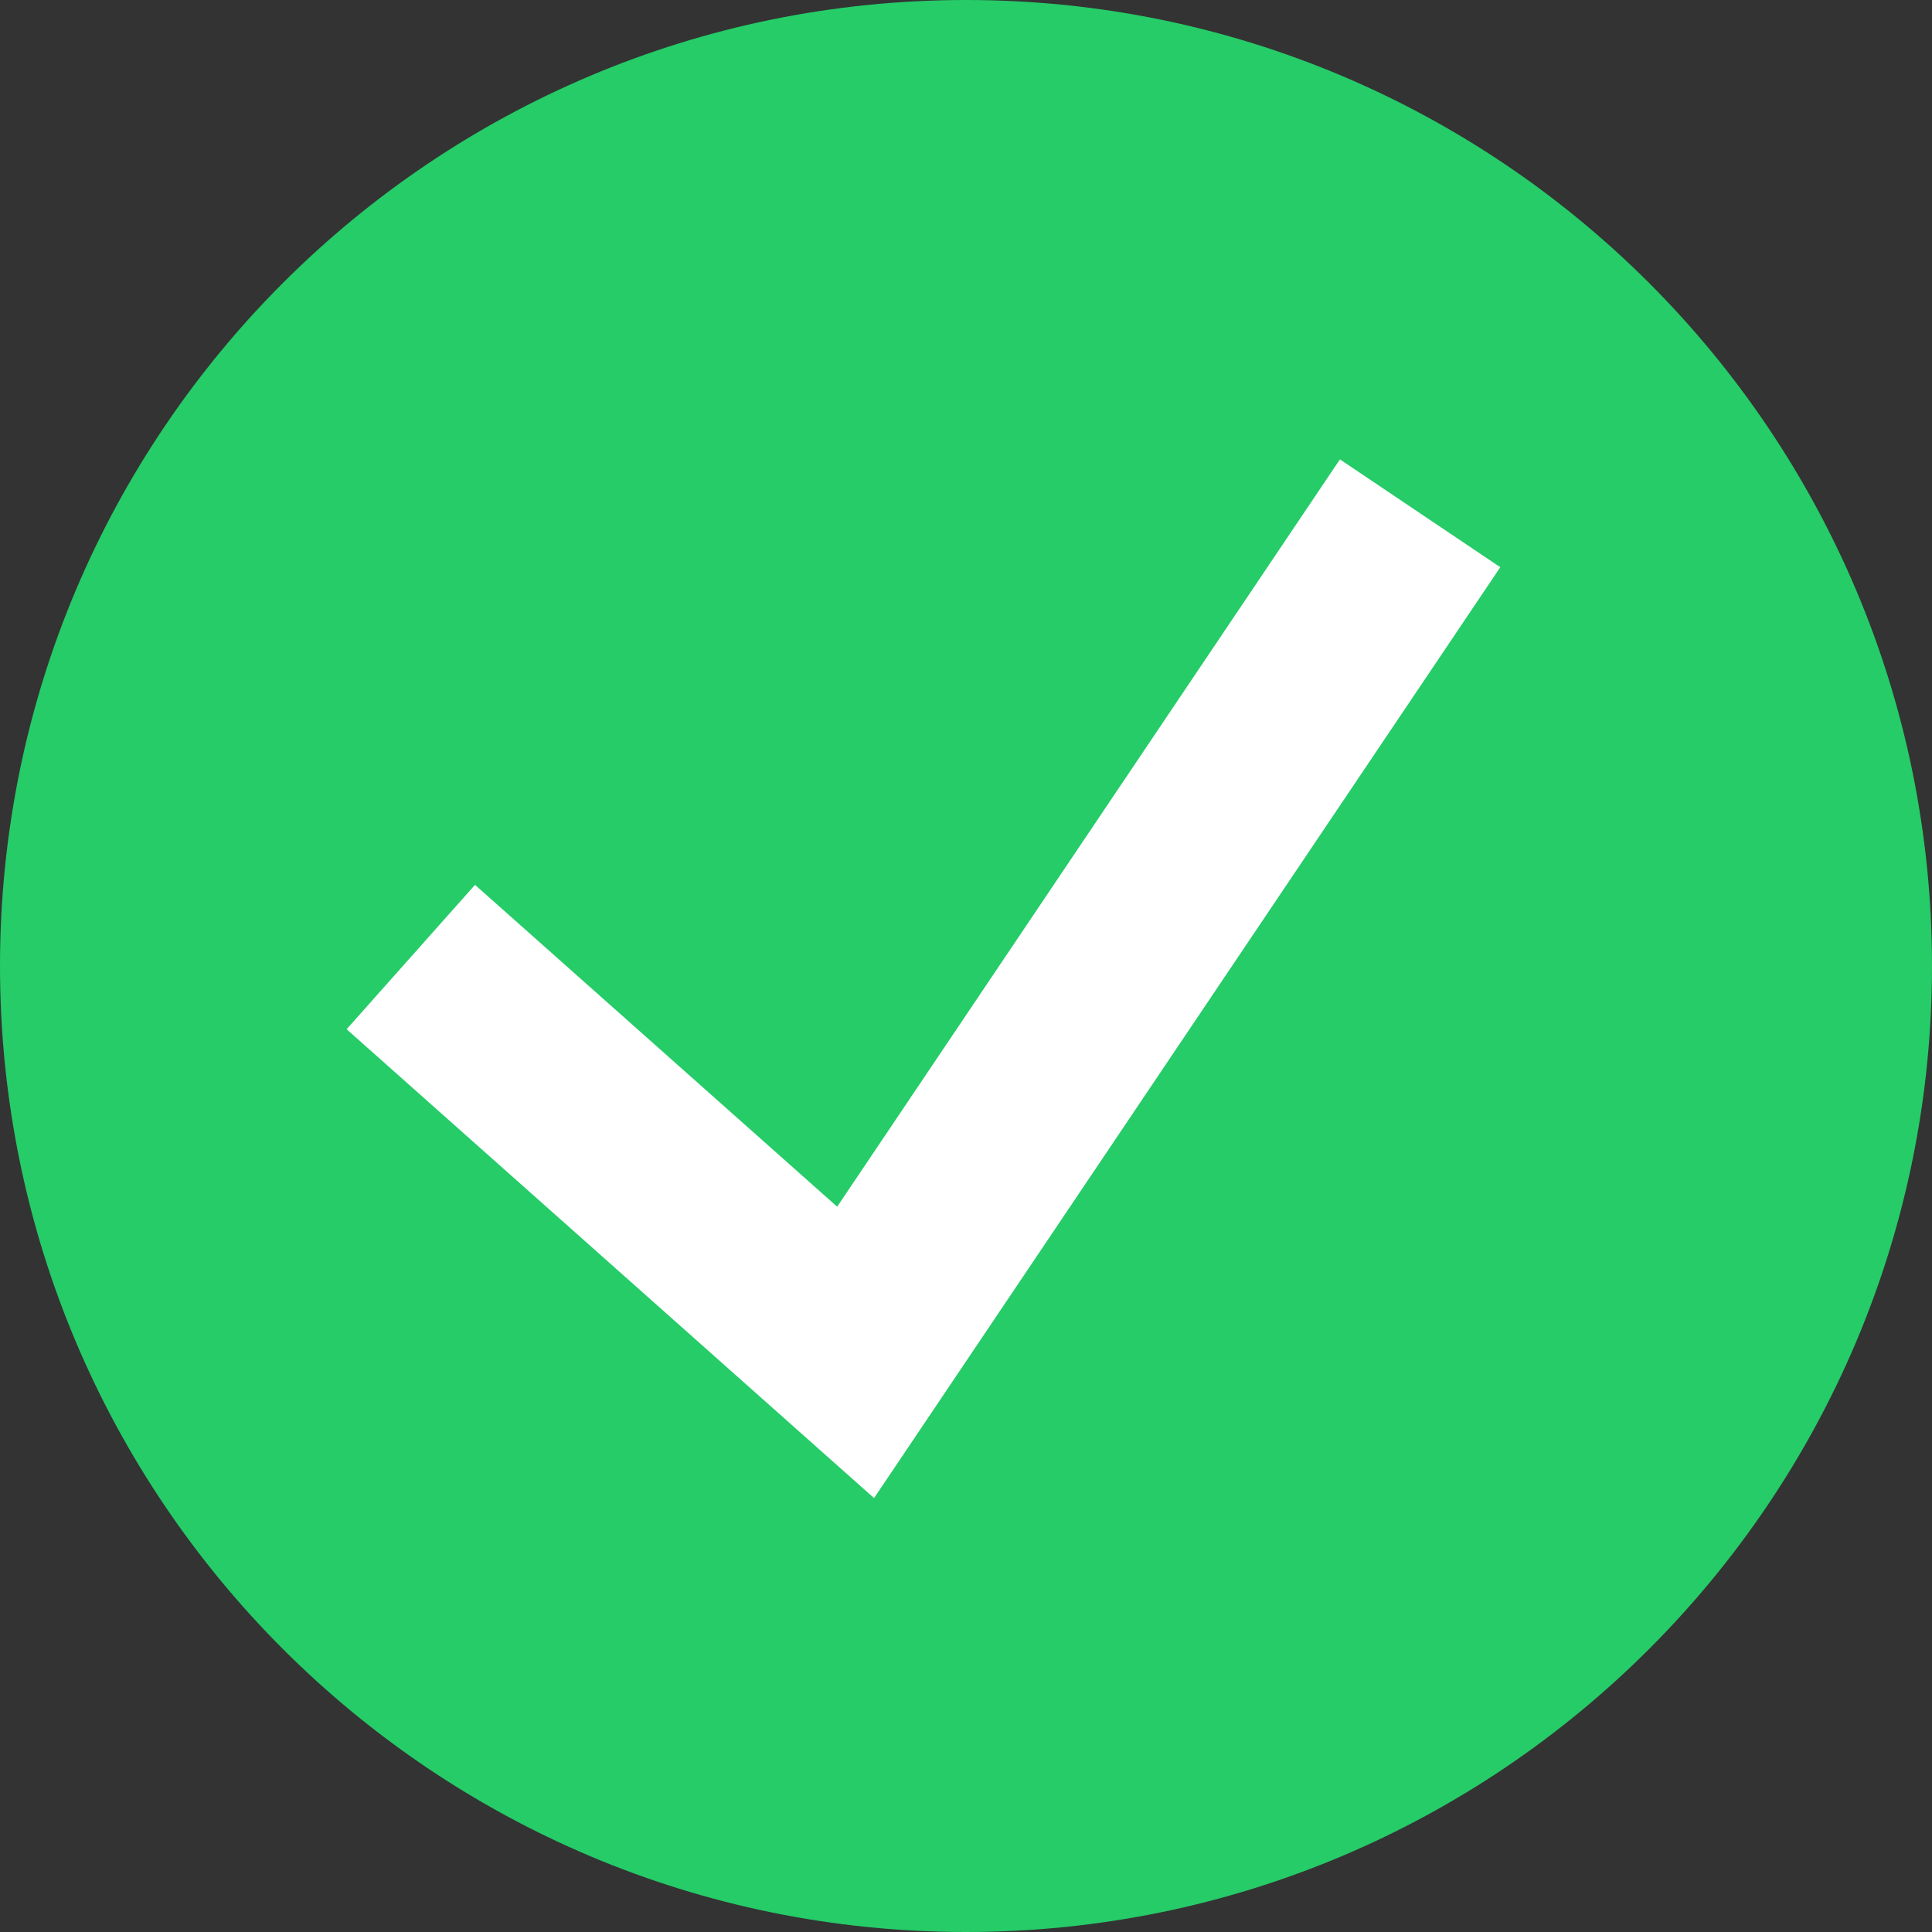 <?xml version="1.0" encoding="UTF-8"?> <svg xmlns="http://www.w3.org/2000/svg" width="22" height="22" viewBox="0 0 22 22" fill="none"><rect x="0" y="0" width="22" height="22" fill="#333333" stroke="none"/><path d="M0 11C0 4.925 4.925 0 11 0C17.075 0 22 4.925 22 11C22 17.075 17.075 22 11 22C4.925 22 0 17.075 0 11Z" fill="#25CC68"></path><path d="M17.084 6.459L9.953 17.059L3.947 11.72L5.409 10.076L9.533 13.741L15.258 5.231L17.084 6.459Z" fill="white"></path></svg> 